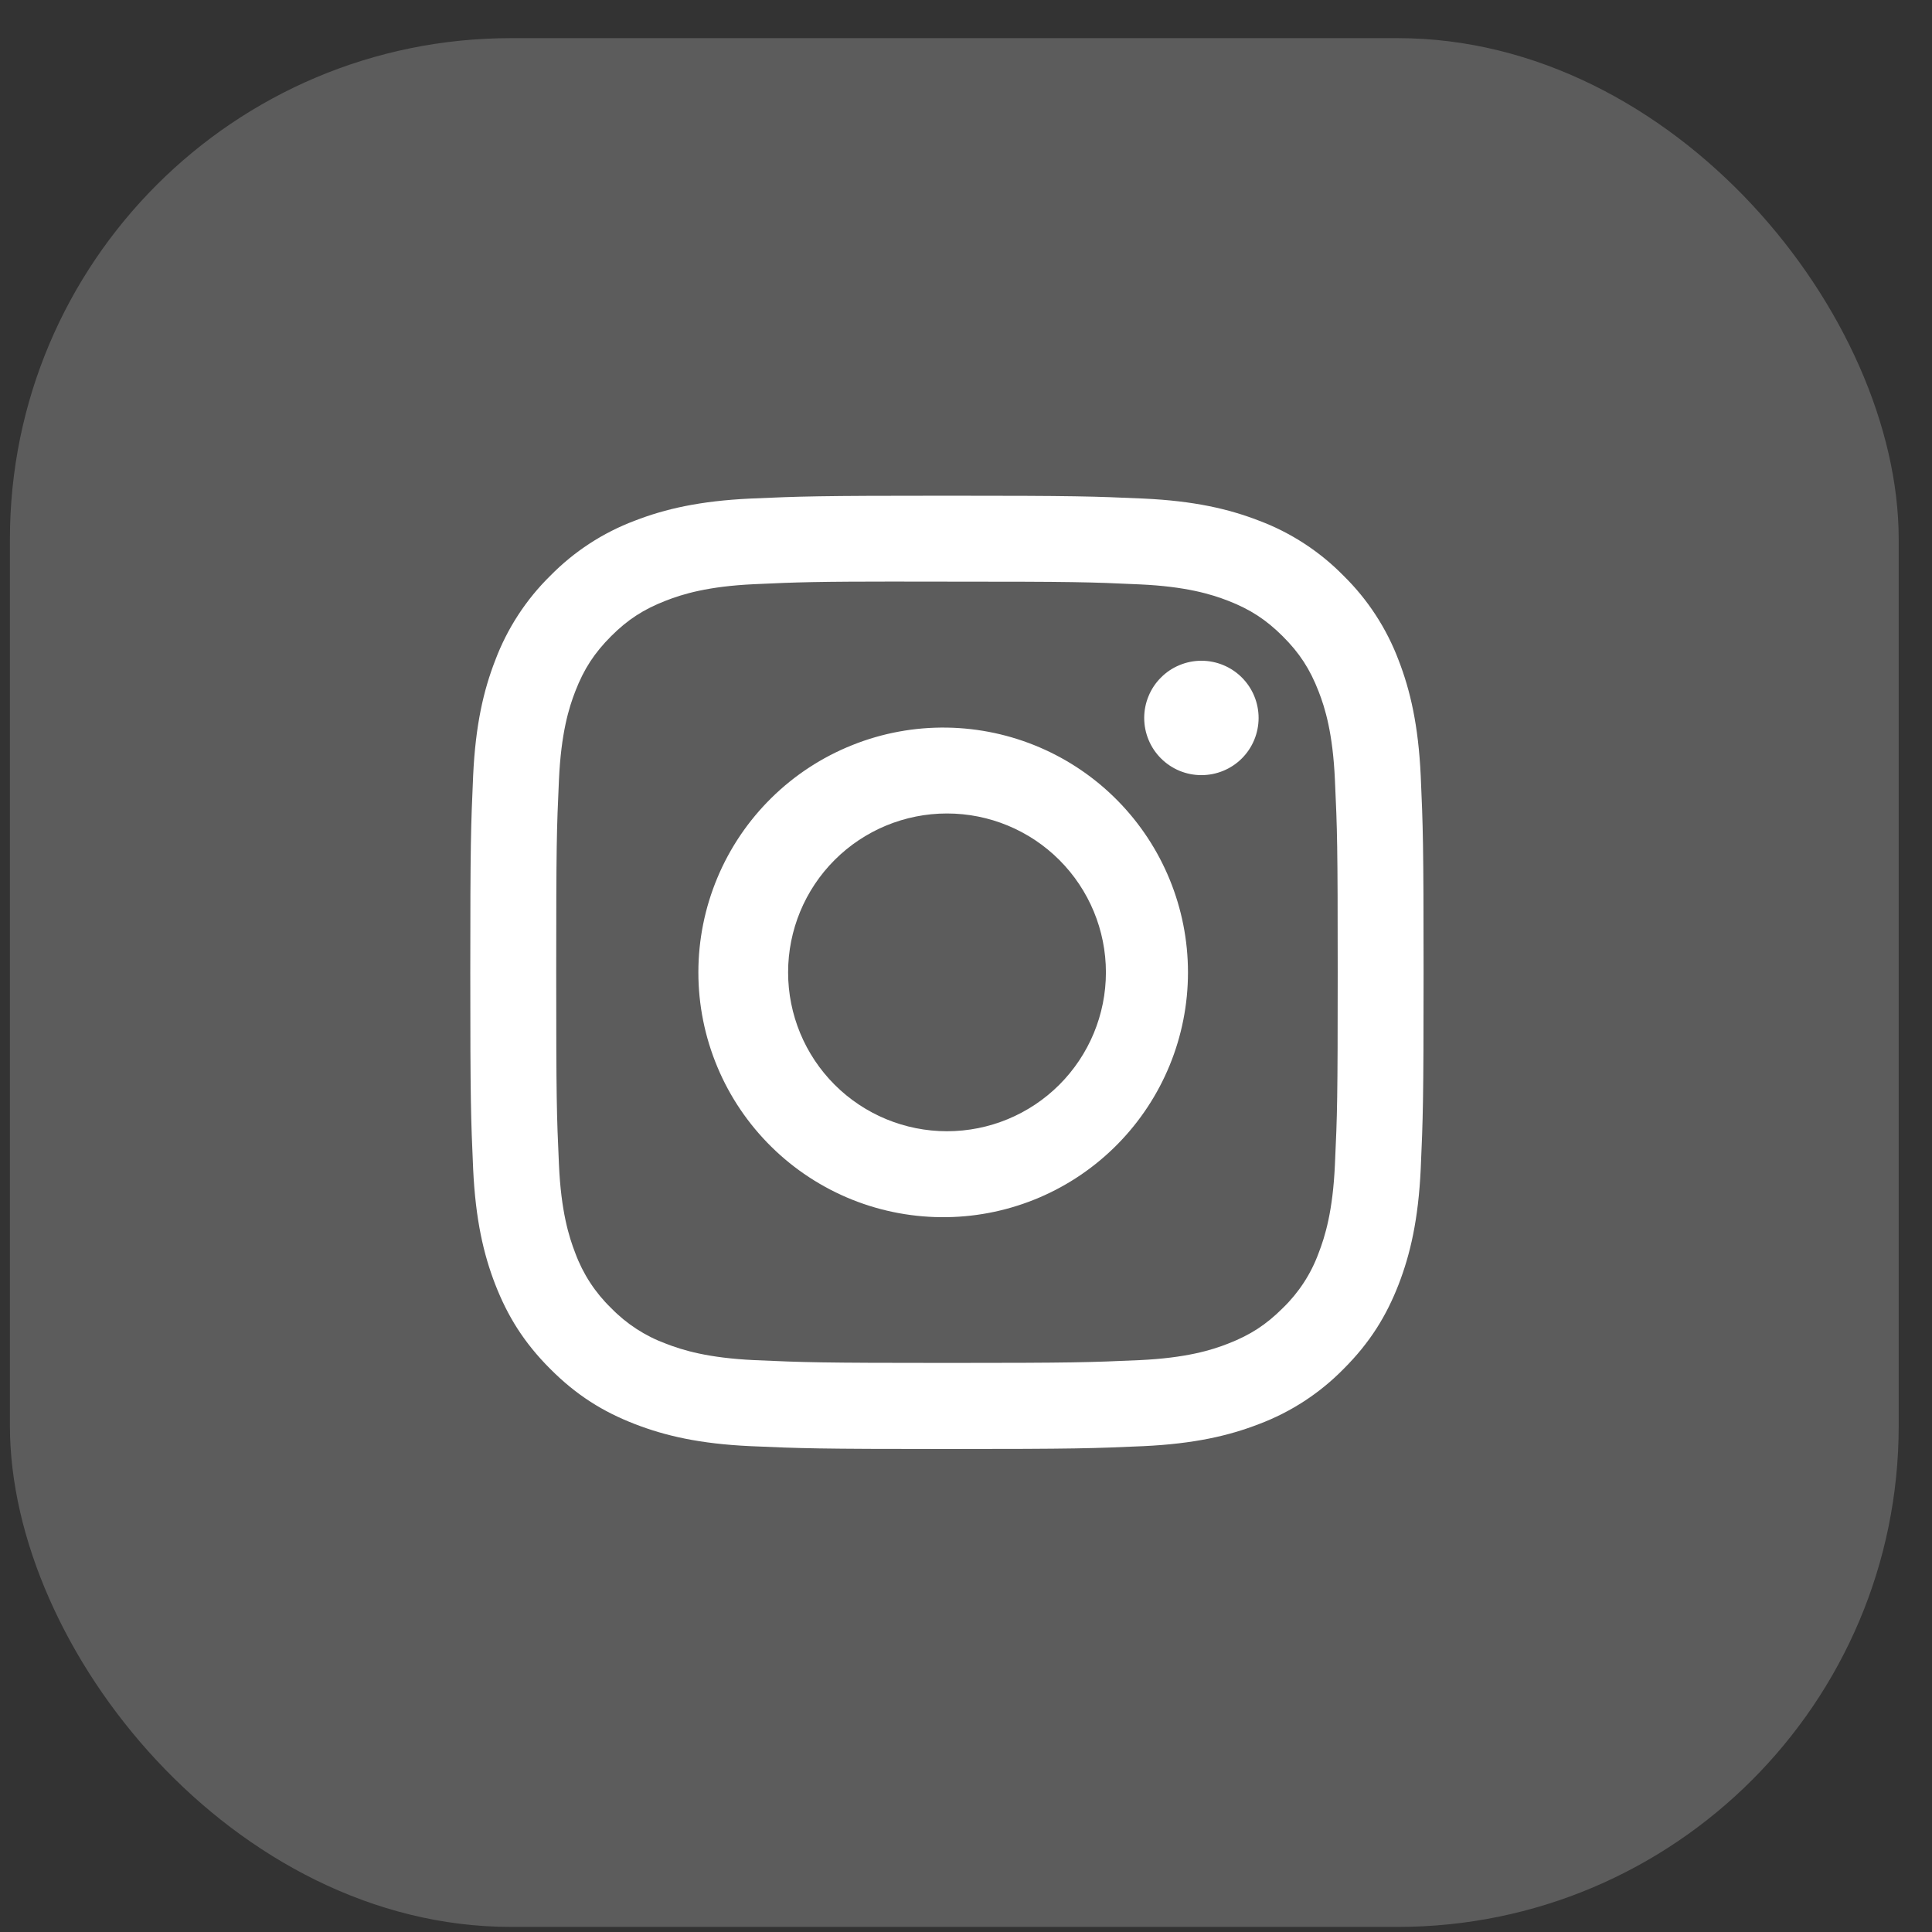 <?xml version="1.0" encoding="UTF-8"?> <svg xmlns="http://www.w3.org/2000/svg" width="38" height="38" viewBox="0 0 38 38" fill="none"><rect x="0" y="0" width="38" height="38" fill="#333333" stroke="none"/><rect x="0.195" y="0.75" width="37.15" height="37.15" rx="9.856" fill="white" fill-opacity="0.2"></rect><path d="M18.625 9.75C16.081 9.75 15.761 9.762 14.761 9.806C13.762 9.853 13.081 10.01 12.484 10.242C11.859 10.477 11.292 10.847 10.824 11.324C10.347 11.792 9.978 12.359 9.742 12.984C9.51 13.58 9.352 14.262 9.306 15.258C9.262 16.26 9.25 16.578 9.25 19.126C9.25 21.672 9.262 21.99 9.306 22.99C9.353 23.988 9.51 24.669 9.742 25.266C9.982 25.882 10.302 26.405 10.824 26.926C11.344 27.448 11.867 27.769 12.483 28.008C13.081 28.24 13.761 28.398 14.759 28.444C15.76 28.488 16.078 28.5 18.625 28.5C21.172 28.5 21.489 28.488 22.49 28.444C23.487 28.397 24.17 28.24 24.767 28.008C25.392 27.772 25.958 27.403 26.426 26.926C26.948 26.405 27.268 25.882 27.508 25.266C27.739 24.669 27.897 23.988 27.944 22.99C27.988 21.99 28 21.672 28 19.125C28 16.578 27.988 16.26 27.944 15.259C27.897 14.262 27.739 13.58 27.508 12.984C27.272 12.359 26.903 11.792 26.426 11.324C25.958 10.847 25.391 10.477 24.766 10.242C24.168 10.01 23.486 9.852 22.489 9.806C21.488 9.762 21.17 9.75 18.623 9.75H18.626H18.625ZM17.785 11.44H18.626C21.129 11.44 21.426 11.448 22.414 11.494C23.328 11.535 23.825 11.688 24.155 11.816C24.592 11.986 24.905 12.19 25.233 12.518C25.561 12.846 25.764 13.158 25.934 13.596C26.063 13.925 26.215 14.422 26.256 15.336C26.302 16.324 26.311 16.621 26.311 19.123C26.311 21.625 26.302 21.922 26.256 22.91C26.215 23.824 26.062 24.32 25.934 24.65C25.784 25.058 25.544 25.425 25.232 25.727C24.904 26.055 24.592 26.258 24.154 26.428C23.826 26.557 23.329 26.709 22.414 26.752C21.426 26.796 21.129 26.807 18.626 26.807C16.123 26.807 15.825 26.796 14.838 26.752C13.923 26.709 13.428 26.557 13.097 26.428C12.69 26.278 12.322 26.039 12.019 25.727C11.707 25.425 11.467 25.057 11.316 24.649C11.188 24.32 11.035 23.823 10.994 22.909C10.949 21.921 10.94 21.625 10.94 19.12C10.94 16.617 10.949 16.322 10.994 15.334C11.036 14.42 11.188 13.923 11.317 13.593C11.487 13.155 11.691 12.843 12.019 12.514C12.347 12.186 12.659 11.984 13.097 11.814C13.428 11.685 13.923 11.532 14.838 11.49C15.702 11.45 16.038 11.439 17.785 11.438V11.44ZM23.63 12.996C23.482 12.996 23.336 13.025 23.2 13.082C23.063 13.138 22.939 13.221 22.835 13.326C22.73 13.43 22.647 13.554 22.591 13.691C22.534 13.827 22.505 13.973 22.505 14.121C22.505 14.269 22.534 14.415 22.591 14.552C22.647 14.688 22.73 14.812 22.835 14.917C22.939 15.021 23.063 15.104 23.2 15.161C23.336 15.217 23.482 15.246 23.63 15.246C23.928 15.246 24.215 15.128 24.426 14.917C24.637 14.706 24.755 14.419 24.755 14.121C24.755 13.823 24.637 13.537 24.426 13.326C24.215 13.115 23.928 12.996 23.63 12.996ZM18.626 14.311C17.988 14.301 17.353 14.418 16.761 14.656C16.168 14.893 15.628 15.246 15.173 15.694C14.718 16.142 14.356 16.676 14.11 17.265C13.863 17.855 13.736 18.487 13.736 19.126C13.736 19.764 13.863 20.396 14.11 20.986C14.356 21.575 14.718 22.109 15.173 22.557C15.628 23.005 16.168 23.358 16.761 23.596C17.353 23.833 17.988 23.95 18.626 23.94C19.89 23.921 21.096 23.405 21.982 22.504C22.869 21.603 23.366 20.39 23.366 19.126C23.366 17.861 22.869 16.648 21.982 15.747C21.096 14.847 19.89 14.331 18.626 14.311ZM18.626 16C19.455 16 20.25 16.329 20.836 16.915C21.422 17.501 21.752 18.296 21.752 19.125C21.752 19.954 21.422 20.749 20.836 21.335C20.25 21.921 19.455 22.25 18.626 22.25C17.797 22.25 17.002 21.921 16.416 21.335C15.83 20.749 15.501 19.954 15.501 19.125C15.501 18.296 15.83 17.501 16.416 16.915C17.002 16.329 17.797 16 18.626 16Z" fill="white"></path></svg> 